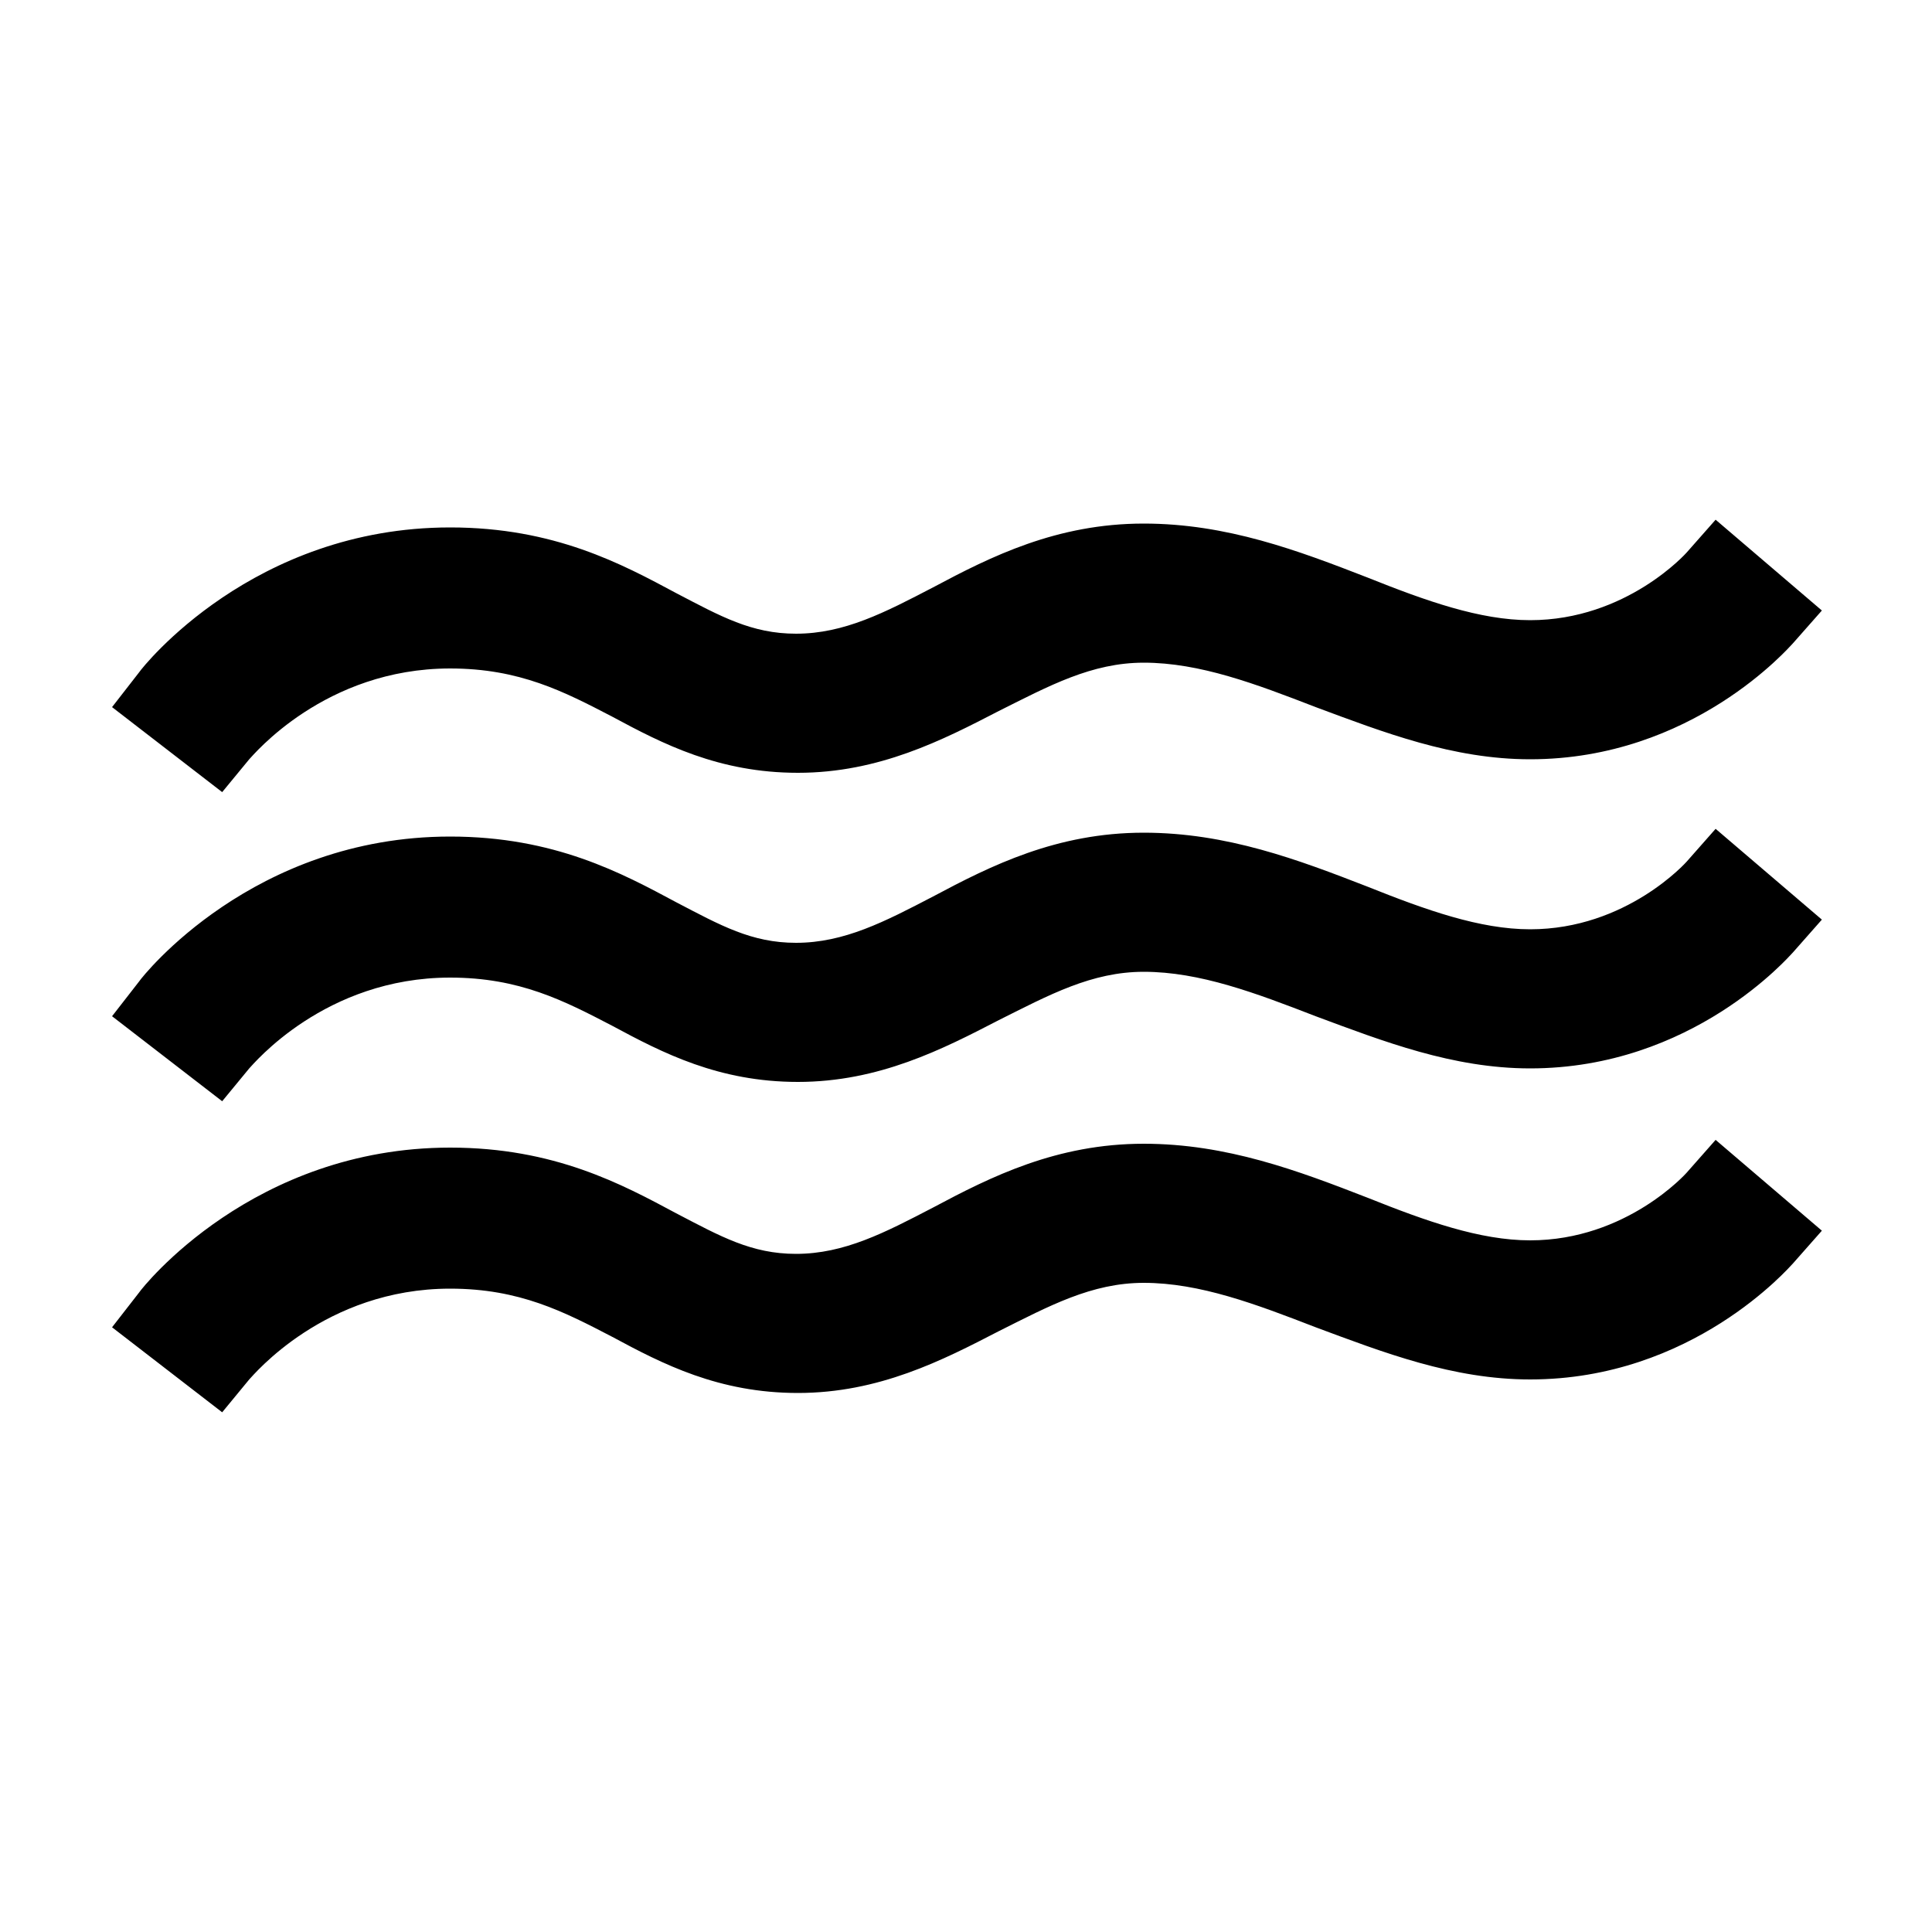 <?xml version="1.0" encoding="utf-8"?>
<!-- Generator: Adobe Illustrator 27.0.1, SVG Export Plug-In . SVG Version: 6.00 Build 0)  -->
<svg version="1.1" id="Ebene_1" xmlns="http://www.w3.org/2000/svg" xmlns:xlink="http://www.w3.org/1999/xlink" x="0px" y="0px"
	 viewBox="0 0 100 100" style="enable-background:new 0 0 100 100;" xml:space="preserve">
<path d="M11.5,41l-5.7-4.4l1.4-1.8c0.2-0.3,5.9-7.5,16.1-7.5c5.4,0,8.9,1.9,11.7,3.4c2.3,1.2,3.9,2.1,6.2,2.1c2.5,0,4.6-1.1,7.1-2.4
	c3-1.6,6.4-3.3,10.9-3.3c4.3,0,8,1.4,11.6,2.8c3,1.2,5.8,2.2,8.4,2.2c5,0,8.1-3.5,8.1-3.5l1.5-1.7l5.5,4.7l-1.5,1.7
	c-0.2,0.2-5.2,6-13.6,6c-4,0-7.6-1.4-11.1-2.7c-3.1-1.2-6-2.3-8.9-2.3c-2.7,0-4.9,1.2-7.5,2.5c-2.9,1.5-6.2,3.2-10.4,3.2
	c-4.1,0-7-1.5-9.6-2.9c-2.5-1.3-4.8-2.5-8.4-2.5c-6.5,0-10.2,4.5-10.4,4.7L11.5,41L11.5,41z M11.5,57l-5.7-4.4l1.4-1.8
	c0.2-0.3,5.9-7.5,16.1-7.5c5.4,0,8.9,1.9,11.7,3.4c2.3,1.2,3.9,2.1,6.2,2.1c2.5,0,4.6-1.1,7.1-2.4c3-1.6,6.4-3.3,10.9-3.3
	c4.3,0,8,1.4,11.6,2.8c3,1.2,5.8,2.2,8.4,2.2c5,0,8.1-3.5,8.1-3.5l1.5-1.7l5.5,4.7l-1.5,1.7c-0.2,0.2-5.2,6-13.6,6
	c-4,0-7.6-1.4-11.1-2.7c-3.1-1.2-6-2.3-8.9-2.3c-2.7,0-4.9,1.2-7.5,2.5c-2.9,1.5-6.2,3.2-10.4,3.2c-4.1,0-7-1.5-9.6-2.9
	c-2.5-1.3-4.8-2.5-8.4-2.5c-6.5,0-10.2,4.5-10.4,4.7L11.5,57L11.5,57z M11.5,73.1l-5.7-4.4l1.4-1.8c0.2-0.3,5.9-7.5,16.1-7.5
	c5.4,0,8.9,1.9,11.7,3.4c2.3,1.2,3.9,2.1,6.2,2.1c2.5,0,4.6-1.1,7.1-2.4c3-1.6,6.4-3.3,10.9-3.3c4.3,0,8,1.4,11.6,2.8
	c3,1.2,5.8,2.2,8.4,2.2c5,0,8.1-3.5,8.1-3.5l1.5-1.7l5.5,4.7l-1.5,1.7c-0.2,0.2-5.2,6-13.6,6c-4,0-7.6-1.4-11.1-2.7
	c-3.1-1.2-6-2.3-8.9-2.3c-2.7,0-4.9,1.2-7.5,2.5c-2.9,1.5-6.2,3.2-10.4,3.2c-4.1,0-7-1.5-9.6-2.9c-2.5-1.3-4.8-2.5-8.4-2.5
	c-6.5,0-10.2,4.5-10.4,4.7L11.5,73.1L11.5,73.1z"/>
</svg>
